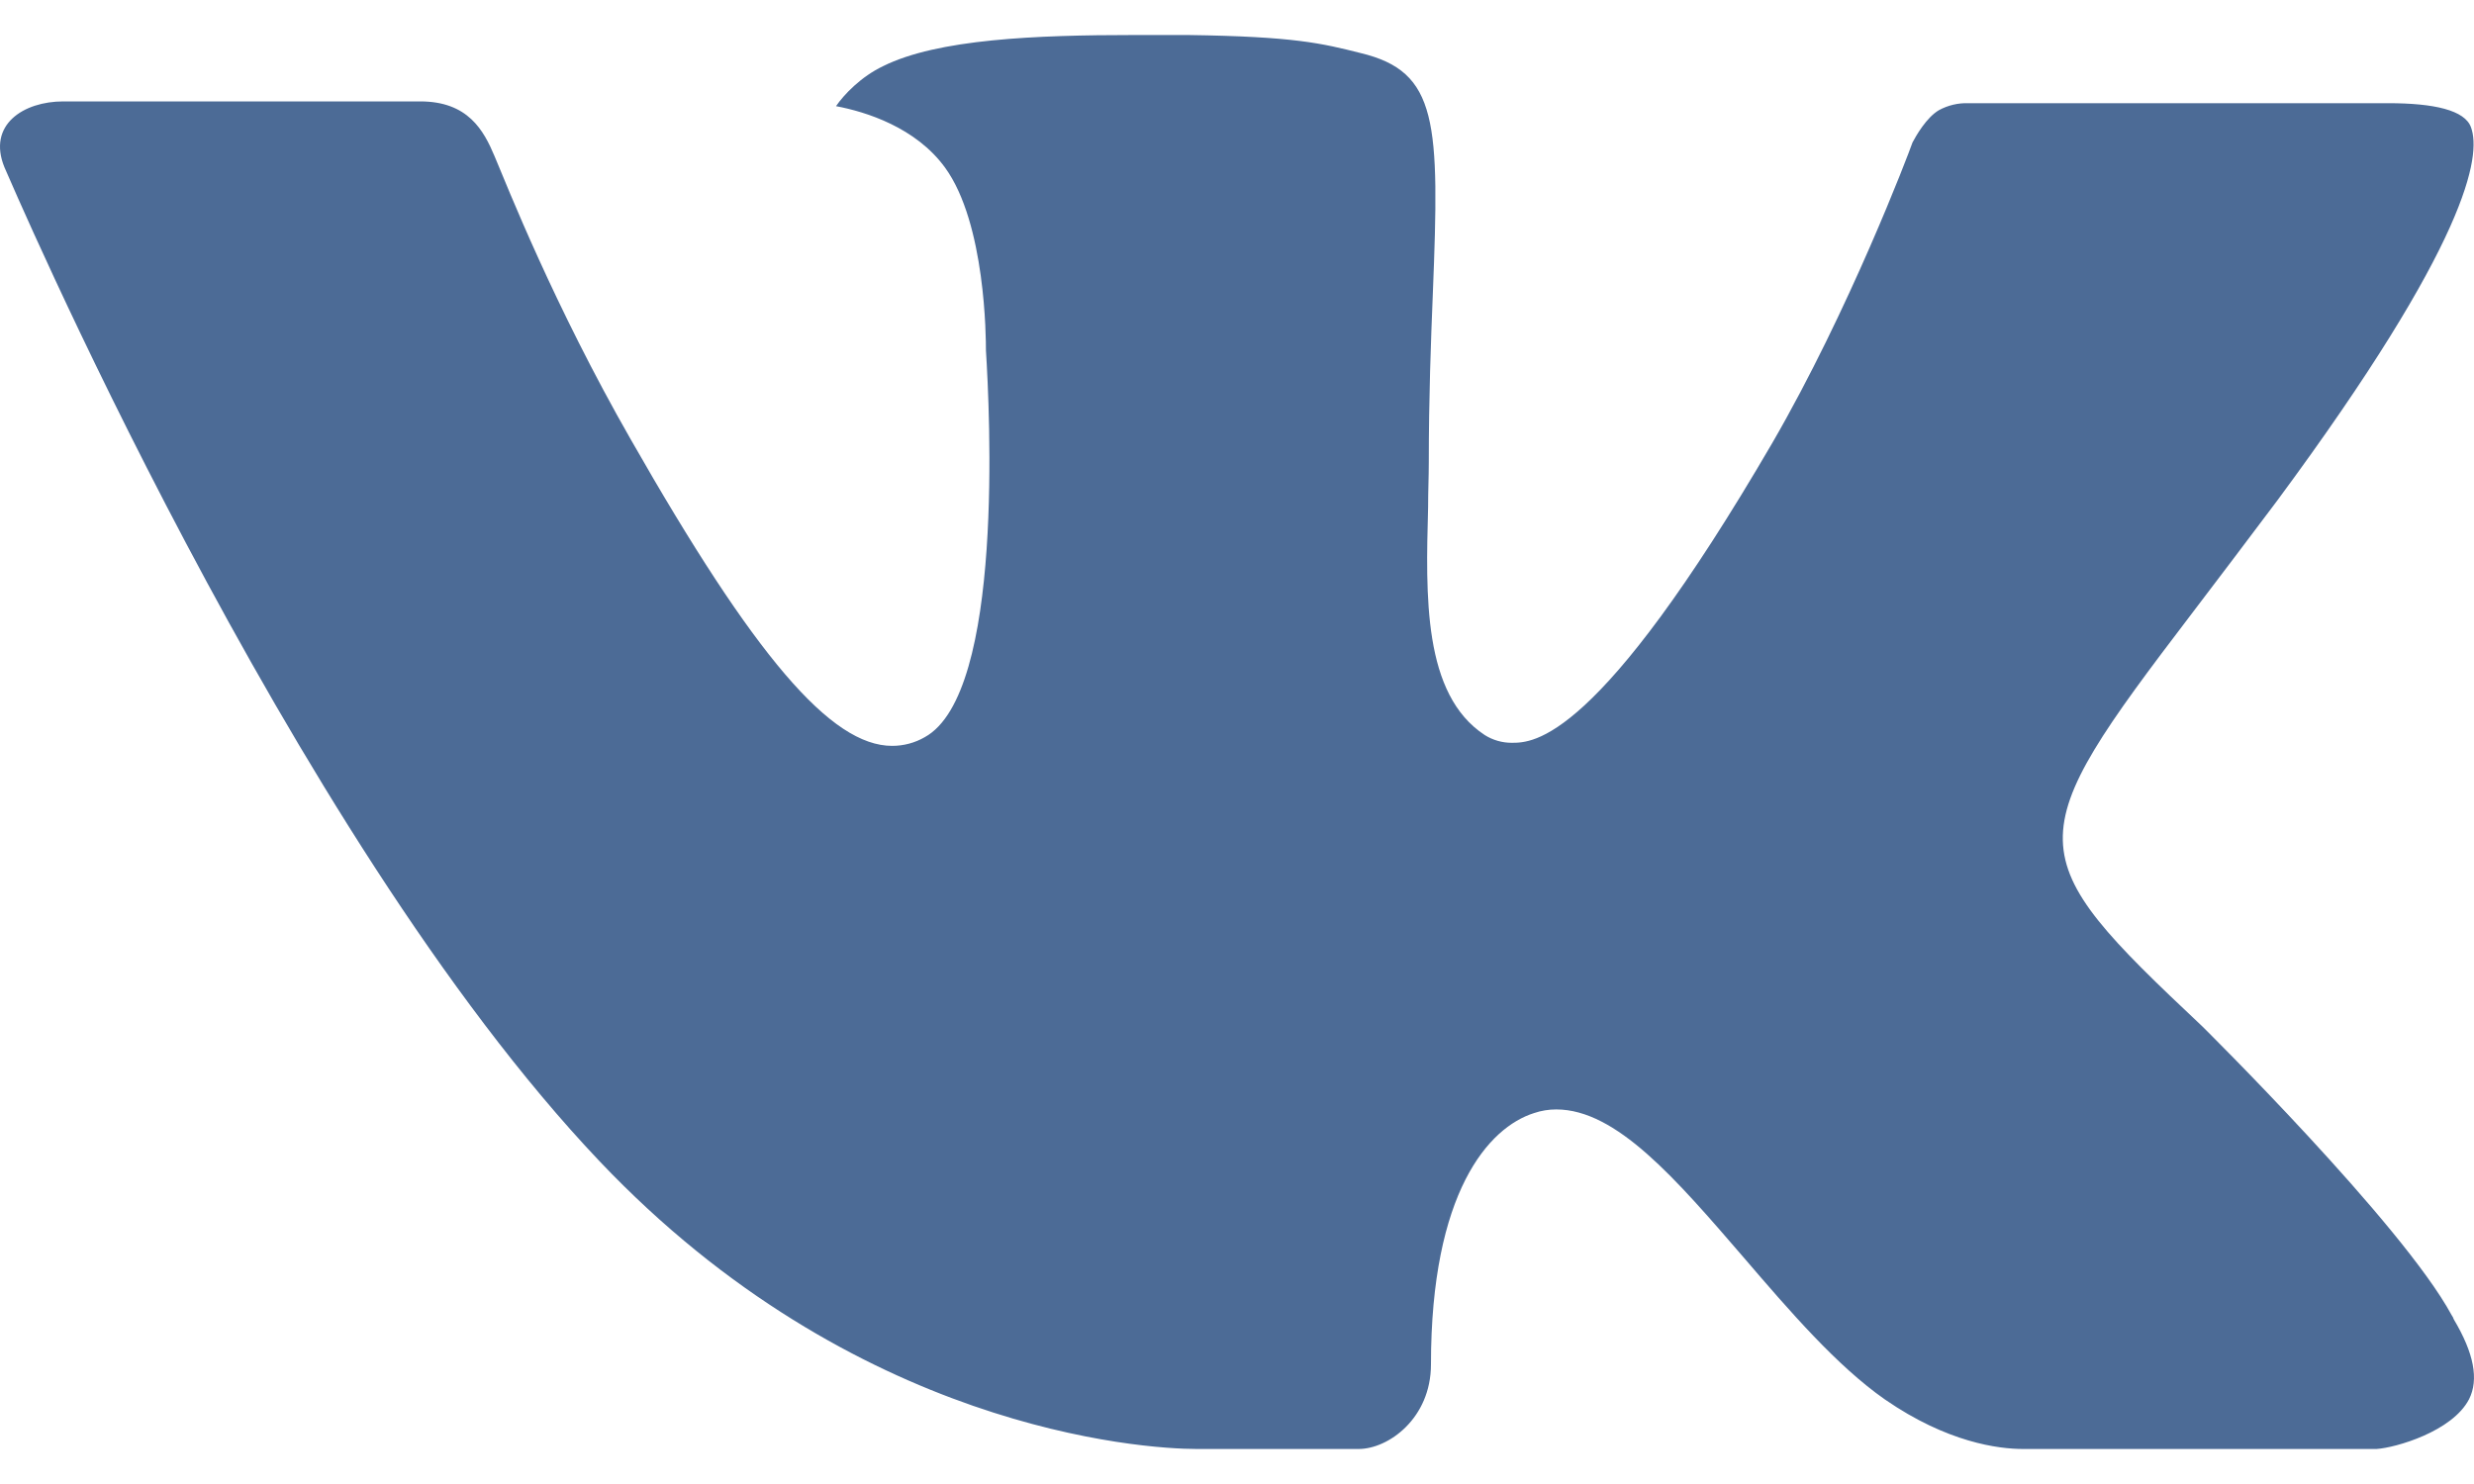 <svg width="25" height="15" viewBox="0 0 25 15" fill="none" xmlns="http://www.w3.org/2000/svg">
<path fill-rule="evenodd" clip-rule="evenodd" d="M22.253 10.373C22.253 10.373 24.274 12.369 24.774 13.293C24.784 13.306 24.791 13.321 24.796 13.336C25 13.678 25.05 13.945 24.95 14.143C24.781 14.469 24.21 14.633 24.016 14.646H20.444C20.195 14.646 19.678 14.581 19.048 14.146C18.566 13.81 18.088 13.256 17.624 12.715C16.931 11.911 16.333 11.214 15.726 11.214C15.65 11.214 15.574 11.226 15.501 11.251C15.043 11.396 14.46 12.05 14.46 13.791C14.46 14.336 14.03 14.646 13.729 14.646H12.093C11.535 14.646 8.633 14.451 6.059 11.738C2.905 8.415 0.073 1.75 0.045 1.691C-0.131 1.26 0.239 1.025 0.639 1.025H4.246C4.73 1.025 4.888 1.318 4.998 1.58C5.125 1.881 5.598 3.086 6.373 4.44C7.628 6.643 8.399 7.539 9.015 7.539C9.131 7.539 9.245 7.509 9.345 7.451C10.15 7.009 10 4.134 9.963 3.541C9.963 3.426 9.961 2.258 9.549 1.693C9.254 1.288 8.751 1.13 8.448 1.073C8.529 0.955 8.701 0.775 8.923 0.669C9.474 0.394 10.47 0.354 11.459 0.354H12.008C13.08 0.369 13.358 0.438 13.748 0.536C14.533 0.724 14.548 1.233 14.479 2.965C14.459 3.46 14.438 4.018 14.438 4.674C14.438 4.814 14.431 4.97 14.431 5.129C14.408 6.018 14.376 7.019 15.004 7.43C15.085 7.481 15.179 7.508 15.275 7.508C15.493 7.508 16.144 7.508 17.91 4.476C18.685 3.138 19.285 1.559 19.326 1.44C19.361 1.374 19.466 1.188 19.594 1.113C19.685 1.064 19.786 1.04 19.889 1.043H24.133C24.595 1.043 24.909 1.113 24.97 1.288C25.073 1.571 24.95 2.438 23.013 5.058C22.686 5.494 22.4 5.871 22.149 6.201C20.393 8.506 20.393 8.623 22.253 10.373Z" fill="#4C6B96"/>
</svg>
